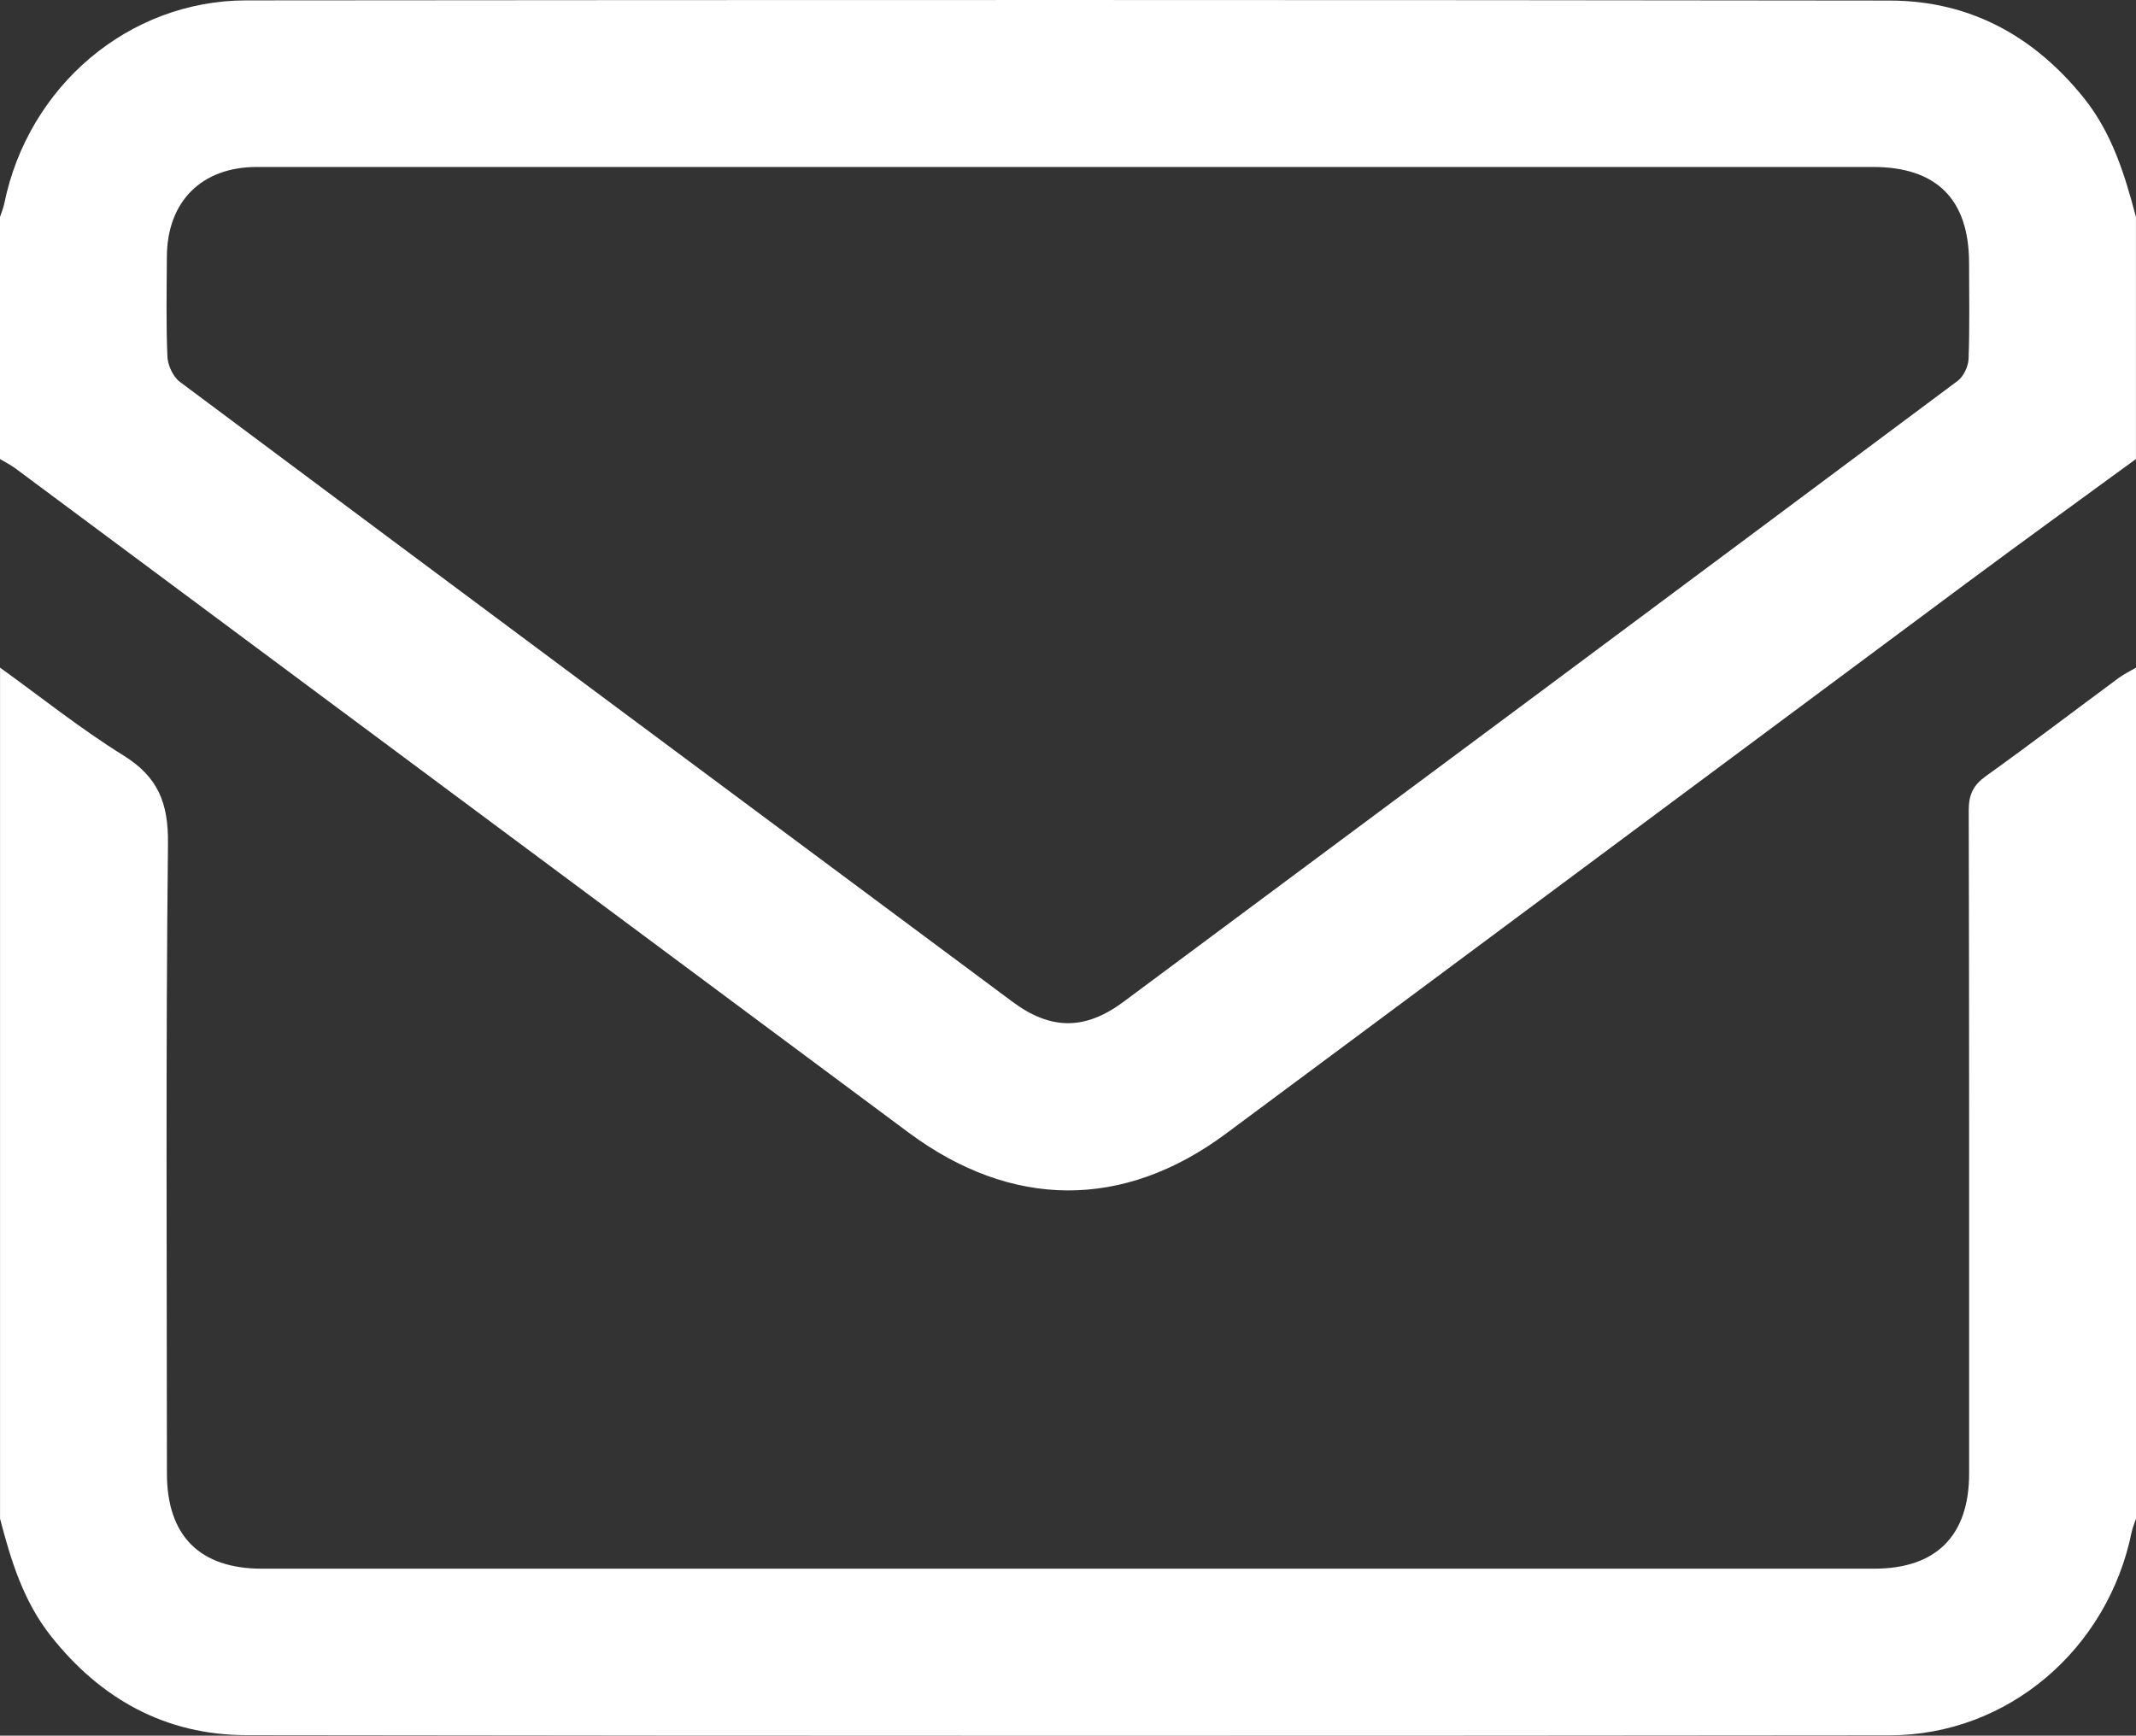 <svg id="Calque_1" data-name="Calque 1" xmlns="http://www.w3.org/2000/svg" viewBox="0 0 384.01 312.06"><rect x="0" y="0" width="384.01" height="312.06" fill="#333333" stroke="none"/><defs><style>.cls-1 {
fill: #fff;
stroke-width: 0px;
}</style></defs><path class="cls-1" d="m384 82.53c-10.06 7.36-20.16 14.66-30.17 22.09-44.5 33.06-88.94 66.18-133.45 99.22-18.45 13.7-38.53 13.55-57.06-.23C109.82 163.82 56.33 124.03 2.83 84.26 1.94 83.6.94 83.1.0 82.53.0 68.02.0 53.52.0 39.02c.26-.81.6-1.59.77-2.42C5.06 15.52 23.11.09 44.26.07c98.5-.09 197-.1 295.49.03 14.35.02 25.94 6.36 34.92 17.56 5.04 6.3 7.33 13.76 9.33 21.36v43.5zM192.38 30.02c-48.74.0-97.47.0-146.21.0-9.93.0-16.12 6.21-16.17 16.13-.03 6-.16 12 .1 17.99.07 1.56 1.02 3.61 2.24 4.52C82.18 105.88 132.1 143 182.02 180.11c6.87 5.11 13.03 5.16 19.95.02C252 142.96 302.01 105.75 351.96 68.47c1.06-.79 1.89-2.58 1.95-3.93.21-5.74.1-11.49.09-17.24-.01-11.46-5.83-17.28-17.28-17.28-48.11.0-96.22.0-144.33.0z"/><path class="cls-1" d="m0 120.03c7.37 5.31 14.5 11.02 22.2 15.8 6.21 3.86 8.08 8.54 8 15.82-.42 37.75-.2 75.5-.19 113.25.0 11.22 5.89 17.14 17.06 17.14 96.62.0 193.24.0 289.86.0 11.17.0 17.08-5.93 17.08-17.12.0-39.75.03-79.5-.07-119.25.0-2.82.83-4.52 3.11-6.15 8.02-5.74 15.87-11.73 23.81-17.6.98-.72 2.1-1.26 3.15-1.88v153.01c-.26.8-.61 1.59-.78 2.41-4.3 21.11-22.3 36.52-43.48 36.54-98.49.1-196.99.11-295.48-.03-14.49-.02-26.17-6.48-35.15-17.86-4.92-6.23-7.16-13.57-9.11-21.06.0-51 0-102.01.0-153.01z"/></svg>